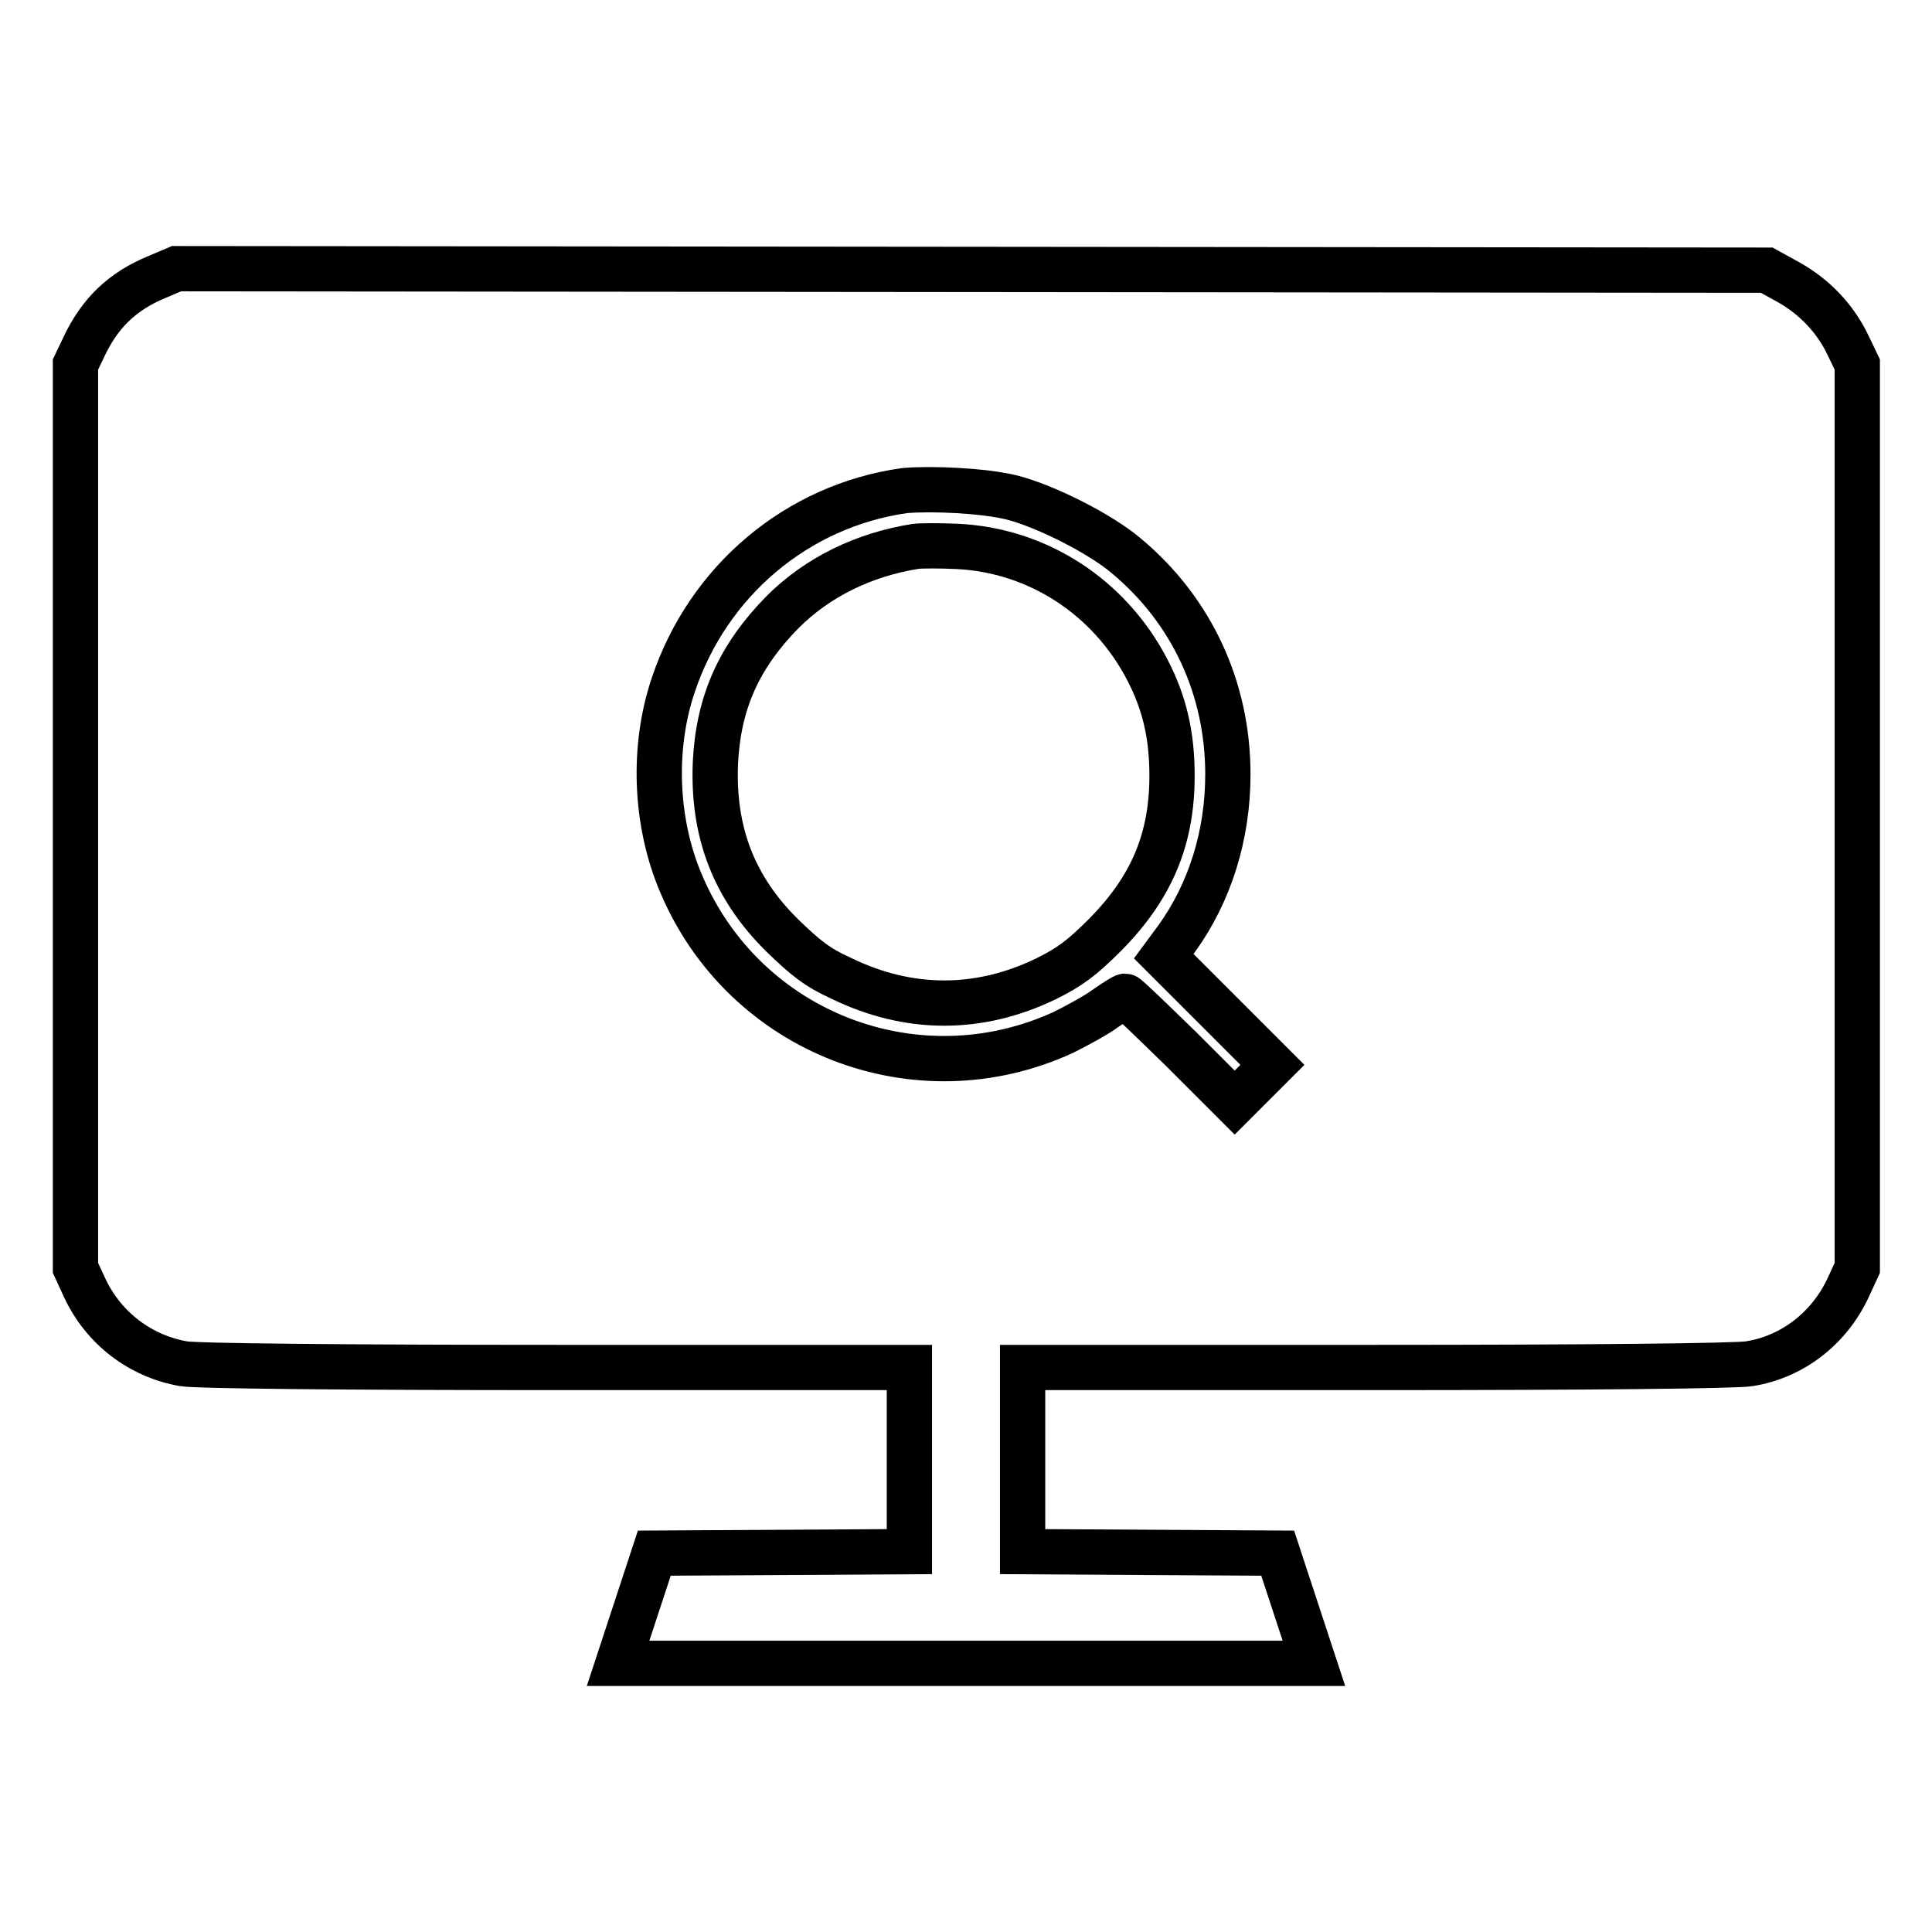 <?xml version="1.0" encoding="utf-8"?>
<!-- Svg Vector Icons : http://www.onlinewebfonts.com/icon -->
<!DOCTYPE svg PUBLIC "-//W3C//DTD SVG 1.1//EN" "http://www.w3.org/Graphics/SVG/1.1/DTD/svg11.dtd">
<svg version="1.1" xmlns="http://www.w3.org/2000/svg" xmlns:xlink="http://www.w3.org/1999/xlink" x="0px" y="0px" viewBox="0 0 256 256" enable-background="new 0 0 256 256" xml:space="preserve">
<g><g><g><path stroke-width="6" fill-opacity="0" stroke="#000000"  d="M20.8,36.7c-4.6,1.9-7.6,4.8-9.7,9.3L10,48.3v59.8V168l1.2,2.6c2.5,5.4,7.4,9.1,13.1,10.1c1.6,0.3,21.4,0.5,49.5,0.5h46.7v12.2v12.2l-16.9,0.1l-16.9,0.1l-2.4,7.3l-2.4,7.3H128h46.1l-2.4-7.3l-2.4-7.3l-16.9-0.1l-16.9-0.1v-12.2v-12.2h46.8c28.1,0,47.8-0.2,49.5-0.5c5.7-0.9,10.6-4.7,13.1-10.1l1.2-2.6v-59.8V48.3l-1.2-2.5c-1.7-3.6-4.5-6.5-7.9-8.4l-2.9-1.6l-105.3-0.1L23.4,35.6L20.8,36.7z M134,65.9c4.4,1.1,11.8,4.8,15.3,7.8c8.6,7.2,13.4,17.5,13.4,28.9c0,8.1-2.4,15.7-6.8,21.8l-1.7,2.3l7.2,7.2l7.2,7.2l-2.5,2.5l-2.5,2.5l-7.1-7.1c-3.9-3.8-7.2-7-7.4-7c-0.2,0-1.3,0.7-2.6,1.6c-1.2,0.9-3.8,2.3-5.6,3.2c-19.4,8.9-42.2,0.1-50.6-19.6c-3.5-8.1-3.9-18.1-1.1-26.4c4.6-13.8,16.4-23.8,30.7-25.8C123.6,64.7,130.2,65,134,65.9z"/><path stroke-width="6" fill-opacity="0" stroke="#000000"  d="M121.3,72.4c-6.9,1.1-13,4.1-17.6,8.7c-5.8,5.9-8.5,12-8.9,19.9c-0.4,9.2,2.4,16.6,8.9,23c3,2.9,4.6,4.2,7.7,5.6c9,4.4,18.3,4.4,27.2,0.1c3.2-1.6,4.7-2.7,7.9-5.9c6.1-6.2,8.8-12.6,8.8-21c0-5.4-1-9.7-3.3-14.1c-5-9.6-14.5-15.8-25.2-16.3C124.5,72.3,122.1,72.3,121.3,72.4z"/></g></g></g>
</svg>